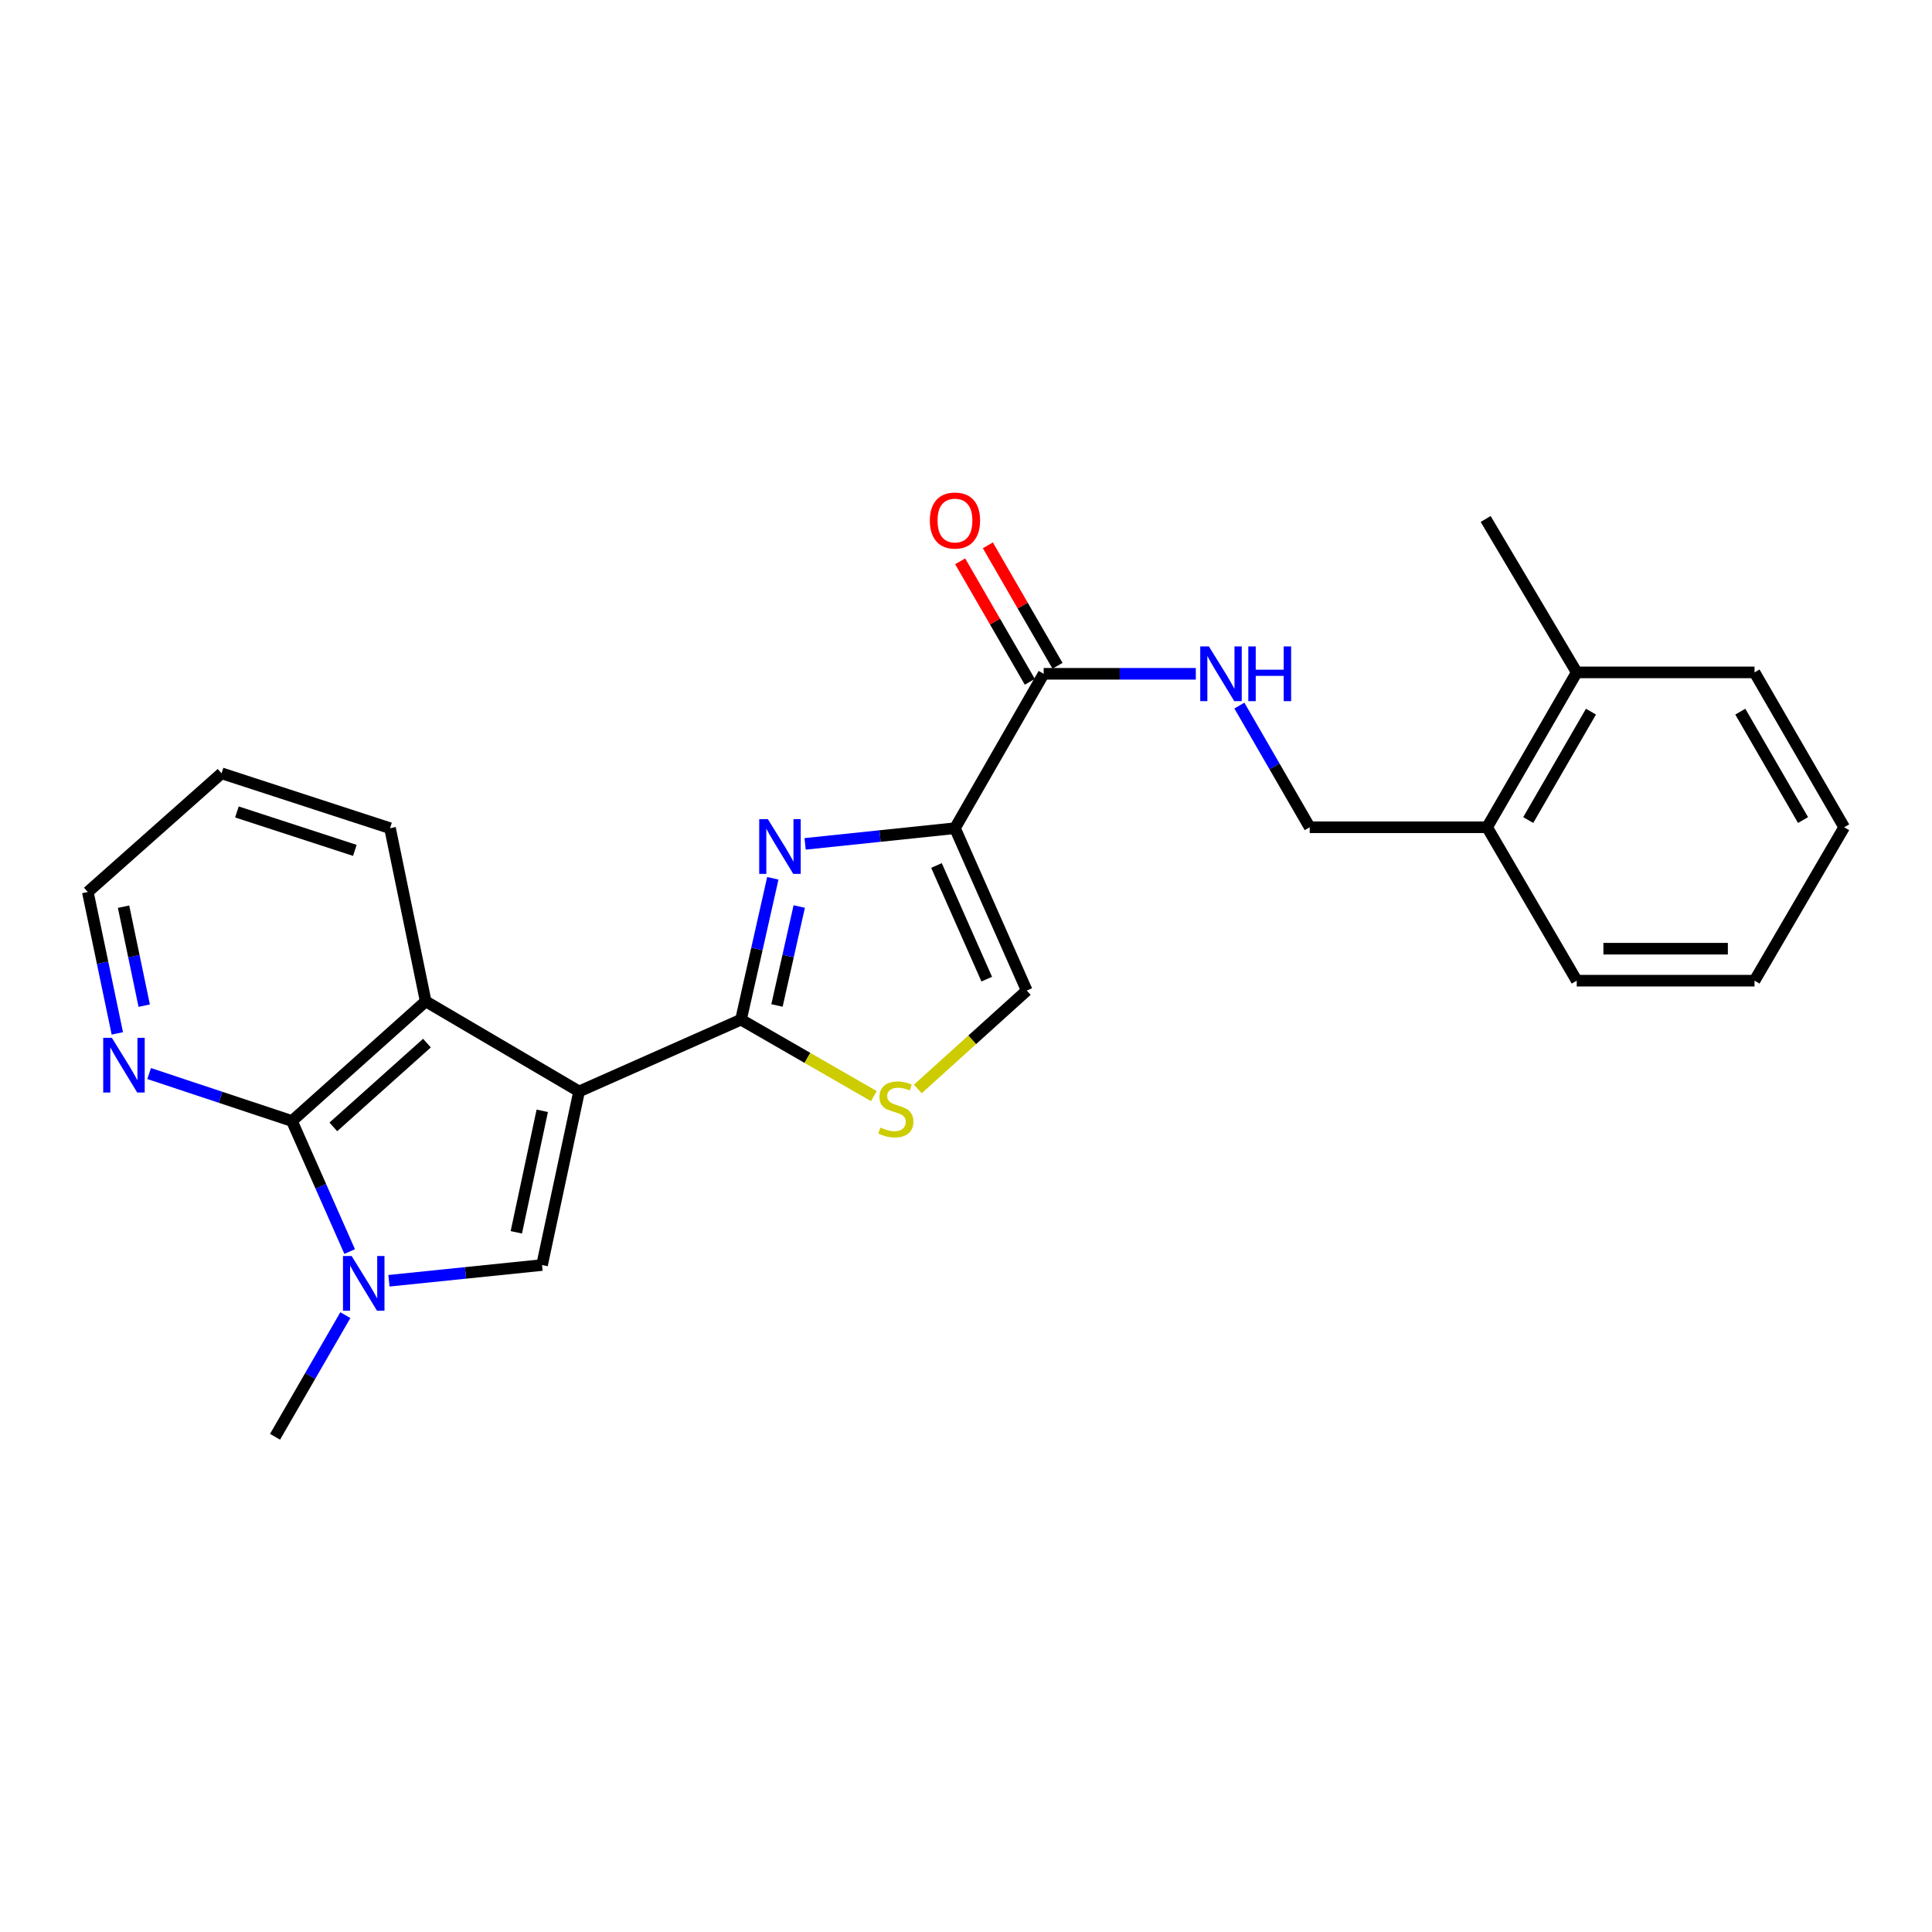 <?xml version='1.0' encoding='iso-8859-1'?>
<svg version='1.1' baseProfile='full'
              xmlns='http://www.w3.org/2000/svg'
                      xmlns:rdkit='http://www.rdkit.org/xml'
                      xmlns:xlink='http://www.w3.org/1999/xlink'
                  xml:space='preserve'
width='1000px' height='1000px' viewBox='0 0 1000 1000'>
<!-- END OF HEADER -->
<rect style='opacity:1.0;fill:#FFFFFF;stroke:none' width='1000' height='1000' x='0' y='0'> </rect>
<path class='bond-0' d='M 299.741,564.928 L 383.54,527.769' style='fill:none;fill-rule:evenodd;stroke:#000000;stroke-width:6px;stroke-linecap:butt;stroke-linejoin:miter;stroke-opacity:1' />
<path class='bond-3' d='M 299.741,564.928 L 280.564,654.779' style='fill:none;fill-rule:evenodd;stroke:#000000;stroke-width:6px;stroke-linecap:butt;stroke-linejoin:miter;stroke-opacity:1' />
<path class='bond-3' d='M 280.673,574.95 L 267.249,637.846' style='fill:none;fill-rule:evenodd;stroke:#000000;stroke-width:6px;stroke-linecap:butt;stroke-linejoin:miter;stroke-opacity:1' />
<path class='bond-6' d='M 299.741,564.928 L 220.329,518.287' style='fill:none;fill-rule:evenodd;stroke:#000000;stroke-width:6px;stroke-linecap:butt;stroke-linejoin:miter;stroke-opacity:1' />
<path class='bond-1' d='M 383.54,527.769 L 391.773,491.187' style='fill:none;fill-rule:evenodd;stroke:#000000;stroke-width:6px;stroke-linecap:butt;stroke-linejoin:miter;stroke-opacity:1' />
<path class='bond-1' d='M 391.773,491.187 L 400.007,454.604' style='fill:none;fill-rule:evenodd;stroke:#0000FF;stroke-width:6px;stroke-linecap:butt;stroke-linejoin:miter;stroke-opacity:1' />
<path class='bond-1' d='M 402.162,520.43 L 407.925,494.822' style='fill:none;fill-rule:evenodd;stroke:#000000;stroke-width:6px;stroke-linecap:butt;stroke-linejoin:miter;stroke-opacity:1' />
<path class='bond-1' d='M 407.925,494.822 L 413.688,469.214' style='fill:none;fill-rule:evenodd;stroke:#0000FF;stroke-width:6px;stroke-linecap:butt;stroke-linejoin:miter;stroke-opacity:1' />
<path class='bond-7' d='M 383.54,527.769 L 417.922,547.559' style='fill:none;fill-rule:evenodd;stroke:#000000;stroke-width:6px;stroke-linecap:butt;stroke-linejoin:miter;stroke-opacity:1' />
<path class='bond-7' d='M 417.922,547.559 L 452.305,567.348' style='fill:none;fill-rule:evenodd;stroke:#CCCC00;stroke-width:6px;stroke-linecap:butt;stroke-linejoin:miter;stroke-opacity:1' />
<path class='bond-2' d='M 416.727,436.786 L 455.508,432.73' style='fill:none;fill-rule:evenodd;stroke:#0000FF;stroke-width:6px;stroke-linecap:butt;stroke-linejoin:miter;stroke-opacity:1' />
<path class='bond-2' d='M 455.508,432.73 L 494.288,428.674' style='fill:none;fill-rule:evenodd;stroke:#000000;stroke-width:6px;stroke-linecap:butt;stroke-linejoin:miter;stroke-opacity:1' />
<path class='bond-8' d='M 494.288,428.674 L 540.203,348.756' style='fill:none;fill-rule:evenodd;stroke:#000000;stroke-width:6px;stroke-linecap:butt;stroke-linejoin:miter;stroke-opacity:1' />
<path class='bond-26' d='M 494.288,428.674 L 531.447,512.713' style='fill:none;fill-rule:evenodd;stroke:#000000;stroke-width:6px;stroke-linecap:butt;stroke-linejoin:miter;stroke-opacity:1' />
<path class='bond-26' d='M 484.72,447.975 L 510.731,506.802' style='fill:none;fill-rule:evenodd;stroke:#000000;stroke-width:6px;stroke-linecap:butt;stroke-linejoin:miter;stroke-opacity:1' />
<path class='bond-4' d='M 280.564,654.779 L 240.944,658.85' style='fill:none;fill-rule:evenodd;stroke:#000000;stroke-width:6px;stroke-linecap:butt;stroke-linejoin:miter;stroke-opacity:1' />
<path class='bond-4' d='M 240.944,658.85 L 201.325,662.92' style='fill:none;fill-rule:evenodd;stroke:#0000FF;stroke-width:6px;stroke-linecap:butt;stroke-linejoin:miter;stroke-opacity:1' />
<path class='bond-16' d='M 178.755,680.715 L 160.558,712.194' style='fill:none;fill-rule:evenodd;stroke:#0000FF;stroke-width:6px;stroke-linecap:butt;stroke-linejoin:miter;stroke-opacity:1' />
<path class='bond-16' d='M 160.558,712.194 L 142.36,743.674' style='fill:none;fill-rule:evenodd;stroke:#000000;stroke-width:6px;stroke-linecap:butt;stroke-linejoin:miter;stroke-opacity:1' />
<path class='bond-25' d='M 180.988,647.805 L 166.048,614.019' style='fill:none;fill-rule:evenodd;stroke:#0000FF;stroke-width:6px;stroke-linecap:butt;stroke-linejoin:miter;stroke-opacity:1' />
<path class='bond-25' d='M 166.048,614.019 L 151.107,580.232' style='fill:none;fill-rule:evenodd;stroke:#000000;stroke-width:6px;stroke-linecap:butt;stroke-linejoin:miter;stroke-opacity:1' />
<path class='bond-5' d='M 151.107,580.232 L 220.329,518.287' style='fill:none;fill-rule:evenodd;stroke:#000000;stroke-width:6px;stroke-linecap:butt;stroke-linejoin:miter;stroke-opacity:1' />
<path class='bond-5' d='M 172.531,583.278 L 220.986,539.915' style='fill:none;fill-rule:evenodd;stroke:#000000;stroke-width:6px;stroke-linecap:butt;stroke-linejoin:miter;stroke-opacity:1' />
<path class='bond-11' d='M 151.107,580.232 L 114.15,567.949' style='fill:none;fill-rule:evenodd;stroke:#000000;stroke-width:6px;stroke-linecap:butt;stroke-linejoin:miter;stroke-opacity:1' />
<path class='bond-11' d='M 114.15,567.949 L 77.193,555.665' style='fill:none;fill-rule:evenodd;stroke:#0000FF;stroke-width:6px;stroke-linecap:butt;stroke-linejoin:miter;stroke-opacity:1' />
<path class='bond-17' d='M 220.329,518.287 L 201.878,428.674' style='fill:none;fill-rule:evenodd;stroke:#000000;stroke-width:6px;stroke-linecap:butt;stroke-linejoin:miter;stroke-opacity:1' />
<path class='bond-9' d='M 475.059,563.642 L 503.253,538.177' style='fill:none;fill-rule:evenodd;stroke:#CCCC00;stroke-width:6px;stroke-linecap:butt;stroke-linejoin:miter;stroke-opacity:1' />
<path class='bond-9' d='M 503.253,538.177 L 531.447,512.713' style='fill:none;fill-rule:evenodd;stroke:#000000;stroke-width:6px;stroke-linecap:butt;stroke-linejoin:miter;stroke-opacity:1' />
<path class='bond-10' d='M 540.203,348.756 L 579.577,348.756' style='fill:none;fill-rule:evenodd;stroke:#000000;stroke-width:6px;stroke-linecap:butt;stroke-linejoin:miter;stroke-opacity:1' />
<path class='bond-10' d='M 579.577,348.756 L 618.951,348.756' style='fill:none;fill-rule:evenodd;stroke:#0000FF;stroke-width:6px;stroke-linecap:butt;stroke-linejoin:miter;stroke-opacity:1' />
<path class='bond-12' d='M 547.369,344.613 L 529.342,313.434' style='fill:none;fill-rule:evenodd;stroke:#000000;stroke-width:6px;stroke-linecap:butt;stroke-linejoin:miter;stroke-opacity:1' />
<path class='bond-12' d='M 529.342,313.434 L 511.314,282.254' style='fill:none;fill-rule:evenodd;stroke:#FF0000;stroke-width:6px;stroke-linecap:butt;stroke-linejoin:miter;stroke-opacity:1' />
<path class='bond-12' d='M 533.036,352.9 L 515.009,321.72' style='fill:none;fill-rule:evenodd;stroke:#000000;stroke-width:6px;stroke-linecap:butt;stroke-linejoin:miter;stroke-opacity:1' />
<path class='bond-12' d='M 515.009,321.72 L 496.982,290.541' style='fill:none;fill-rule:evenodd;stroke:#FF0000;stroke-width:6px;stroke-linecap:butt;stroke-linejoin:miter;stroke-opacity:1' />
<path class='bond-13' d='M 641.497,365.21 L 659.698,396.699' style='fill:none;fill-rule:evenodd;stroke:#0000FF;stroke-width:6px;stroke-linecap:butt;stroke-linejoin:miter;stroke-opacity:1' />
<path class='bond-13' d='M 659.698,396.699 L 677.9,428.187' style='fill:none;fill-rule:evenodd;stroke:#000000;stroke-width:6px;stroke-linecap:butt;stroke-linejoin:miter;stroke-opacity:1' />
<path class='bond-27' d='M 60.729,534.885 L 53.092,498.294' style='fill:none;fill-rule:evenodd;stroke:#0000FF;stroke-width:6px;stroke-linecap:butt;stroke-linejoin:miter;stroke-opacity:1' />
<path class='bond-27' d='M 53.092,498.294 L 45.455,461.703' style='fill:none;fill-rule:evenodd;stroke:#000000;stroke-width:6px;stroke-linecap:butt;stroke-linejoin:miter;stroke-opacity:1' />
<path class='bond-27' d='M 74.644,520.525 L 69.298,494.911' style='fill:none;fill-rule:evenodd;stroke:#0000FF;stroke-width:6px;stroke-linecap:butt;stroke-linejoin:miter;stroke-opacity:1' />
<path class='bond-27' d='M 69.298,494.911 L 63.952,469.298' style='fill:none;fill-rule:evenodd;stroke:#000000;stroke-width:6px;stroke-linecap:butt;stroke-linejoin:miter;stroke-opacity:1' />
<path class='bond-14' d='M 677.9,428.187 L 769.72,428.187' style='fill:none;fill-rule:evenodd;stroke:#000000;stroke-width:6px;stroke-linecap:butt;stroke-linejoin:miter;stroke-opacity:1' />
<path class='bond-15' d='M 769.72,428.187 L 816.112,348.03' style='fill:none;fill-rule:evenodd;stroke:#000000;stroke-width:6px;stroke-linecap:butt;stroke-linejoin:miter;stroke-opacity:1' />
<path class='bond-15' d='M 791.007,424.456 L 823.482,368.347' style='fill:none;fill-rule:evenodd;stroke:#000000;stroke-width:6px;stroke-linecap:butt;stroke-linejoin:miter;stroke-opacity:1' />
<path class='bond-19' d='M 769.72,428.187 L 816.112,507.599' style='fill:none;fill-rule:evenodd;stroke:#000000;stroke-width:6px;stroke-linecap:butt;stroke-linejoin:miter;stroke-opacity:1' />
<path class='bond-20' d='M 816.112,348.03 L 768.975,268.618' style='fill:none;fill-rule:evenodd;stroke:#000000;stroke-width:6px;stroke-linecap:butt;stroke-linejoin:miter;stroke-opacity:1' />
<path class='bond-21' d='M 816.112,348.03 L 908.144,348.03' style='fill:none;fill-rule:evenodd;stroke:#000000;stroke-width:6px;stroke-linecap:butt;stroke-linejoin:miter;stroke-opacity:1' />
<path class='bond-22' d='M 201.878,428.674 L 114.676,400.263' style='fill:none;fill-rule:evenodd;stroke:#000000;stroke-width:6px;stroke-linecap:butt;stroke-linejoin:miter;stroke-opacity:1' />
<path class='bond-22' d='M 183.669,440.154 L 122.627,420.266' style='fill:none;fill-rule:evenodd;stroke:#000000;stroke-width:6px;stroke-linecap:butt;stroke-linejoin:miter;stroke-opacity:1' />
<path class='bond-18' d='M 45.455,461.703 L 114.676,400.263' style='fill:none;fill-rule:evenodd;stroke:#000000;stroke-width:6px;stroke-linecap:butt;stroke-linejoin:miter;stroke-opacity:1' />
<path class='bond-23' d='M 816.112,507.599 L 908.144,507.599' style='fill:none;fill-rule:evenodd;stroke:#000000;stroke-width:6px;stroke-linecap:butt;stroke-linejoin:miter;stroke-opacity:1' />
<path class='bond-23' d='M 829.917,491.043 L 894.339,491.043' style='fill:none;fill-rule:evenodd;stroke:#000000;stroke-width:6px;stroke-linecap:butt;stroke-linejoin:miter;stroke-opacity:1' />
<path class='bond-28' d='M 908.144,348.03 L 954.545,428.187' style='fill:none;fill-rule:evenodd;stroke:#000000;stroke-width:6px;stroke-linecap:butt;stroke-linejoin:miter;stroke-opacity:1' />
<path class='bond-28' d='M 900.776,368.348 L 933.257,424.458' style='fill:none;fill-rule:evenodd;stroke:#000000;stroke-width:6px;stroke-linecap:butt;stroke-linejoin:miter;stroke-opacity:1' />
<path class='bond-24' d='M 908.144,507.599 L 954.545,428.187' style='fill:none;fill-rule:evenodd;stroke:#000000;stroke-width:6px;stroke-linecap:butt;stroke-linejoin:miter;stroke-opacity:1' />
<path  class='atom-2' d='M 397.45 423.988
L 406.73 438.988
Q 407.65 440.468, 409.13 443.148
Q 410.61 445.828, 410.69 445.988
L 410.69 423.988
L 414.45 423.988
L 414.45 452.308
L 410.57 452.308
L 400.61 435.908
Q 399.45 433.988, 398.21 431.788
Q 397.01 429.588, 396.65 428.908
L 396.65 452.308
L 392.97 452.308
L 392.97 423.988
L 397.45 423.988
' fill='#0000FF'/>
<path  class='atom-5' d='M 182.006 650.102
L 191.286 665.102
Q 192.206 666.582, 193.686 669.262
Q 195.166 671.942, 195.246 672.102
L 195.246 650.102
L 199.006 650.102
L 199.006 678.422
L 195.126 678.422
L 185.166 662.022
Q 184.006 660.102, 182.766 657.902
Q 181.566 655.702, 181.206 655.022
L 181.206 678.422
L 177.526 678.422
L 177.526 650.102
L 182.006 650.102
' fill='#0000FF'/>
<path  class='atom-8' d='M 455.697 583.625
Q 456.017 583.745, 457.337 584.305
Q 458.657 584.865, 460.097 585.225
Q 461.577 585.545, 463.017 585.545
Q 465.697 585.545, 467.257 584.265
Q 468.817 582.945, 468.817 580.665
Q 468.817 579.105, 468.017 578.145
Q 467.257 577.185, 466.057 576.665
Q 464.857 576.145, 462.857 575.545
Q 460.337 574.785, 458.817 574.065
Q 457.337 573.345, 456.257 571.825
Q 455.217 570.305, 455.217 567.745
Q 455.217 564.185, 457.617 561.985
Q 460.057 559.785, 464.857 559.785
Q 468.137 559.785, 471.857 561.345
L 470.937 564.425
Q 467.537 563.025, 464.977 563.025
Q 462.217 563.025, 460.697 564.185
Q 459.177 565.305, 459.217 567.265
Q 459.217 568.785, 459.977 569.705
Q 460.777 570.625, 461.897 571.145
Q 463.057 571.665, 464.977 572.265
Q 467.537 573.065, 469.057 573.865
Q 470.577 574.665, 471.657 576.305
Q 472.777 577.905, 472.777 580.665
Q 472.777 584.585, 470.137 586.705
Q 467.537 588.785, 463.177 588.785
Q 460.657 588.785, 458.737 588.225
Q 456.857 587.705, 454.617 586.785
L 455.697 583.625
' fill='#CCCC00'/>
<path  class='atom-11' d='M 625.726 334.596
L 635.006 349.596
Q 635.926 351.076, 637.406 353.756
Q 638.886 356.436, 638.966 356.596
L 638.966 334.596
L 642.726 334.596
L 642.726 362.916
L 638.846 362.916
L 628.886 346.516
Q 627.726 344.596, 626.486 342.396
Q 625.286 340.196, 624.926 339.516
L 624.926 362.916
L 621.246 362.916
L 621.246 334.596
L 625.726 334.596
' fill='#0000FF'/>
<path  class='atom-11' d='M 646.126 334.596
L 649.966 334.596
L 649.966 346.636
L 664.446 346.636
L 664.446 334.596
L 668.286 334.596
L 668.286 362.916
L 664.446 362.916
L 664.446 349.836
L 649.966 349.836
L 649.966 362.916
L 646.126 362.916
L 646.126 334.596
' fill='#0000FF'/>
<path  class='atom-12' d='M 57.903 537.174
L 67.183 552.174
Q 68.103 553.654, 69.582 556.334
Q 71.062 559.014, 71.142 559.174
L 71.142 537.174
L 74.903 537.174
L 74.903 565.494
L 71.022 565.494
L 61.062 549.094
Q 59.903 547.174, 58.663 544.974
Q 57.462 542.774, 57.102 542.094
L 57.102 565.494
L 53.422 565.494
L 53.422 537.174
L 57.903 537.174
' fill='#0000FF'/>
<path  class='atom-13' d='M 481.288 269.424
Q 481.288 262.624, 484.648 258.824
Q 488.008 255.024, 494.288 255.024
Q 500.568 255.024, 503.928 258.824
Q 507.288 262.624, 507.288 269.424
Q 507.288 276.304, 503.888 280.224
Q 500.488 284.104, 494.288 284.104
Q 488.048 284.104, 484.648 280.224
Q 481.288 276.344, 481.288 269.424
M 494.288 280.904
Q 498.608 280.904, 500.928 278.024
Q 503.288 275.104, 503.288 269.424
Q 503.288 263.864, 500.928 261.064
Q 498.608 258.224, 494.288 258.224
Q 489.968 258.224, 487.608 261.024
Q 485.288 263.824, 485.288 269.424
Q 485.288 275.144, 487.608 278.024
Q 489.968 280.904, 494.288 280.904
' fill='#FF0000'/>
</svg>
